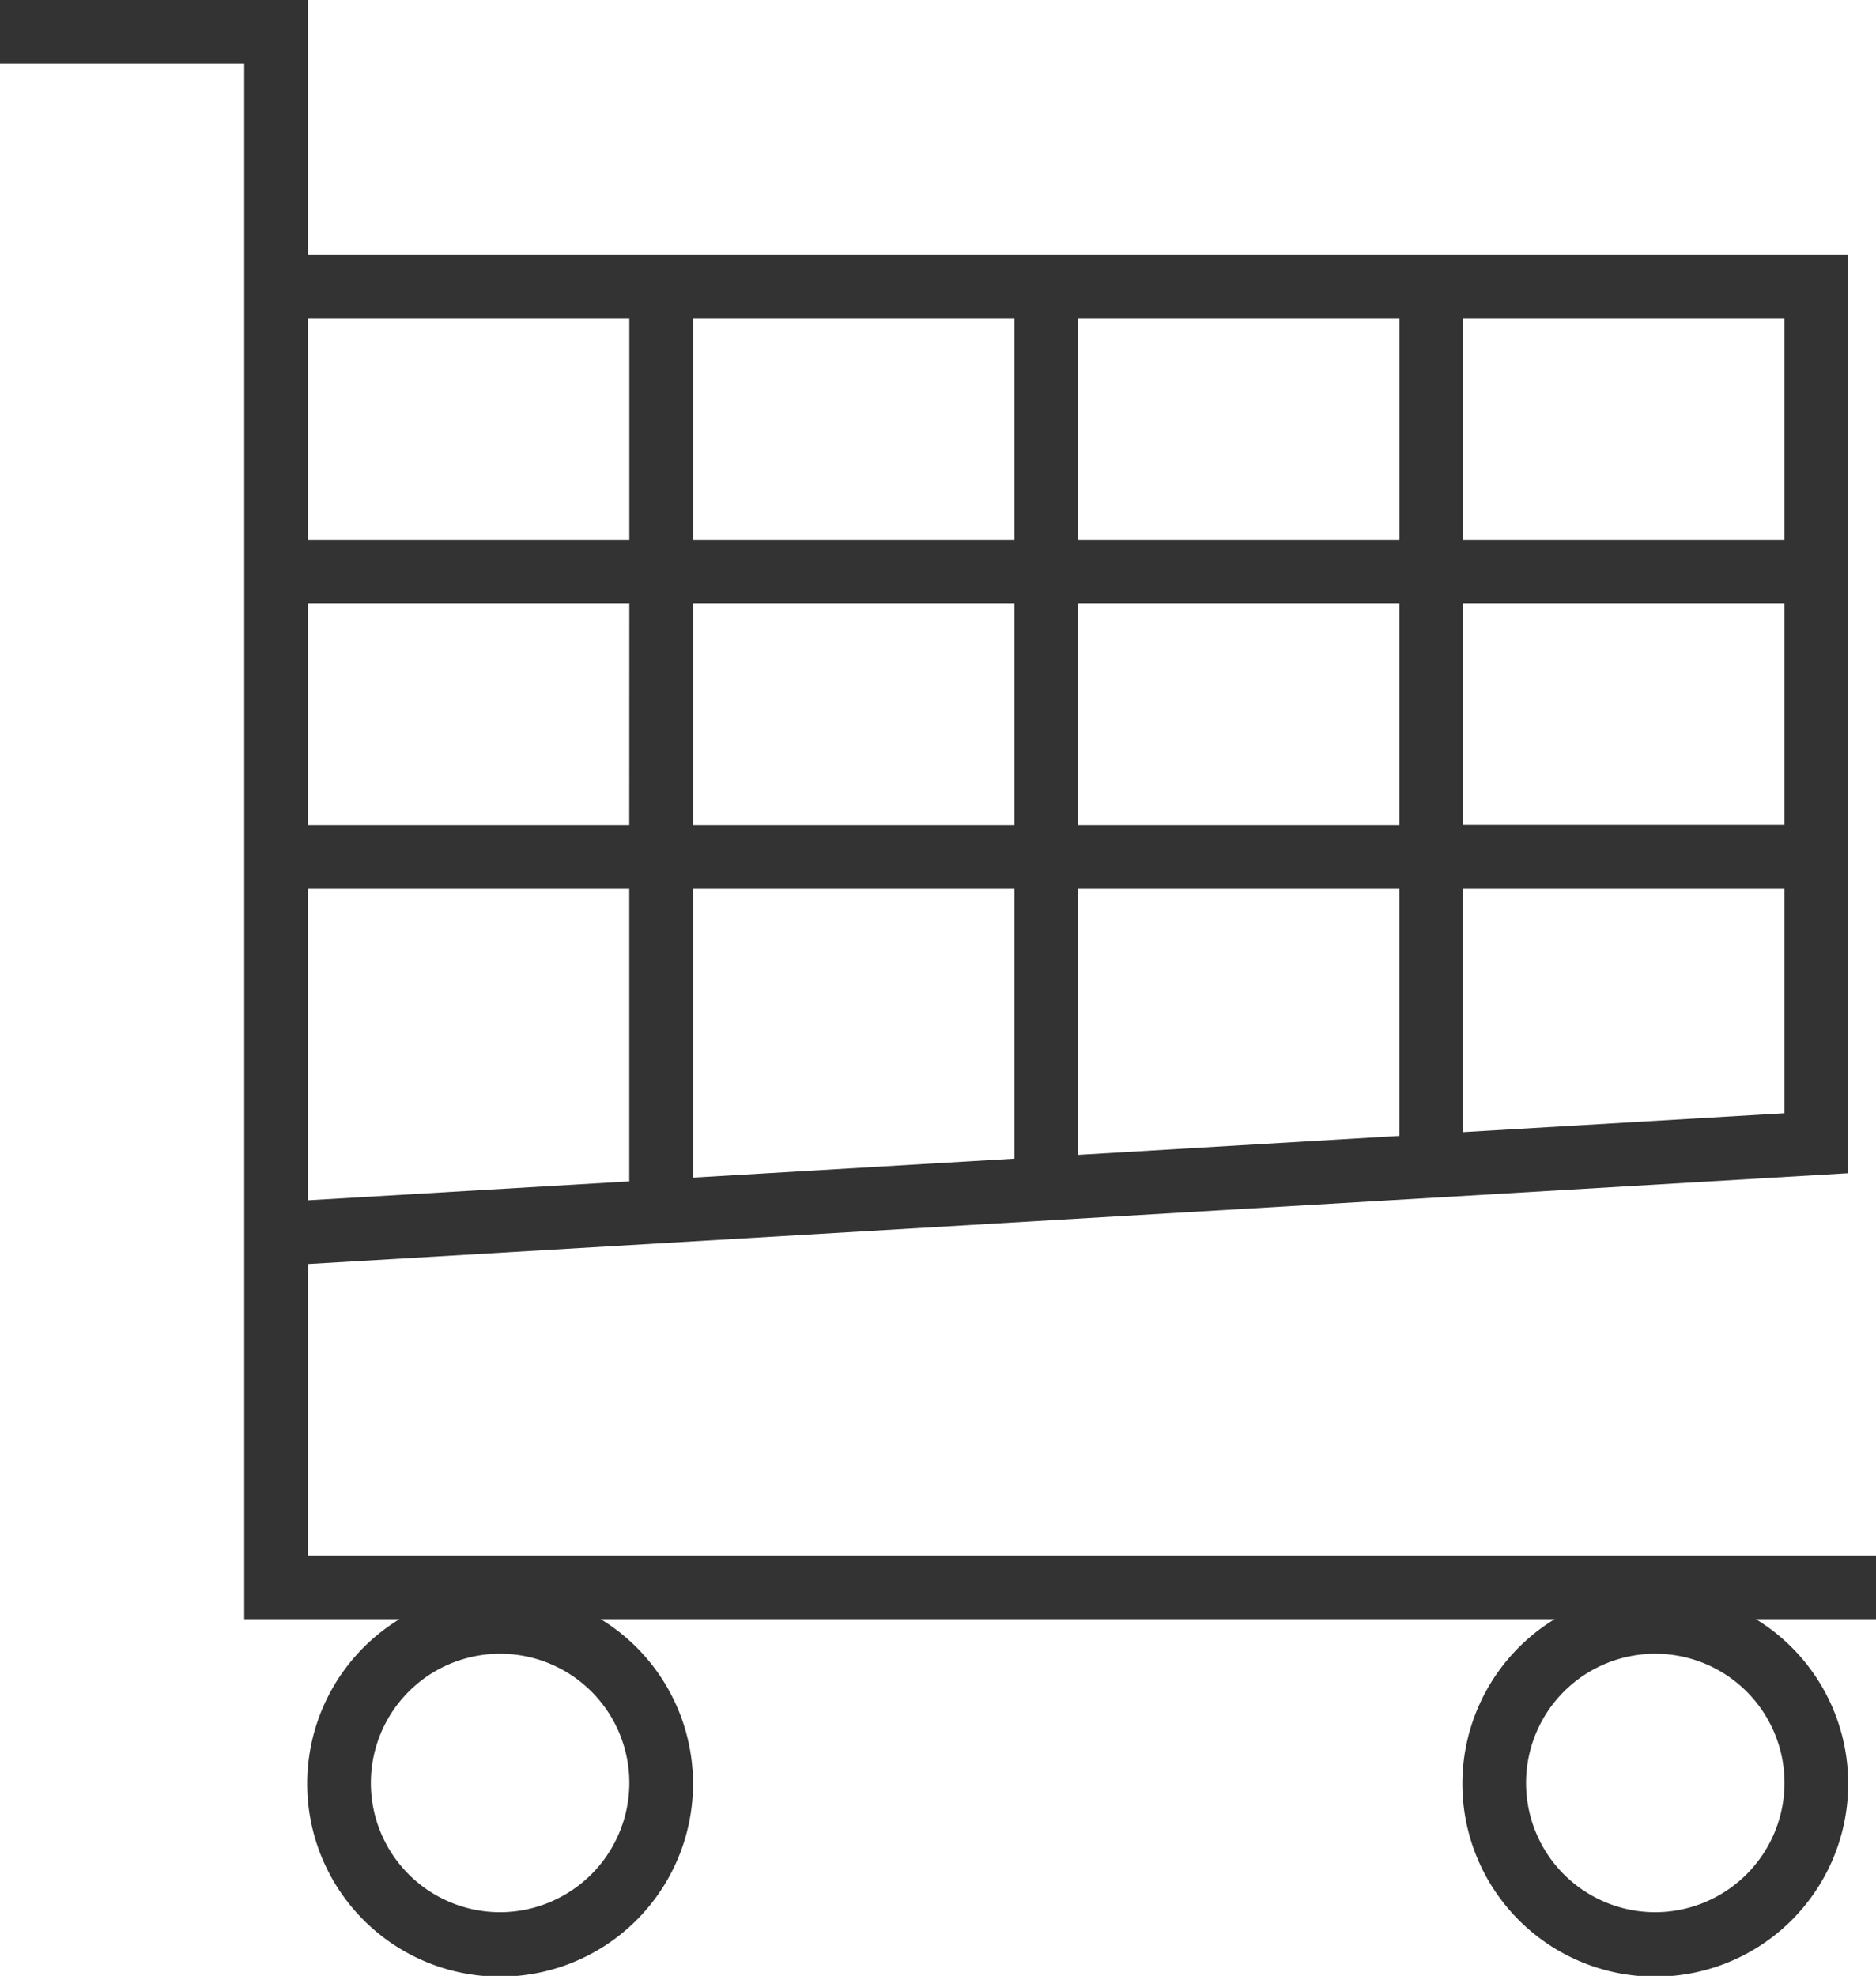 <?xml version="1.0" encoding="UTF-8"?> <svg xmlns="http://www.w3.org/2000/svg" xmlns:xlink="http://www.w3.org/1999/xlink" width="55.034" height="57.959" viewBox="0 0 55.034 57.959"><defs><clipPath id="clip-path"><rect id="Rectangle_986" data-name="Rectangle 986" width="55.034" height="57.959" transform="translate(0 0)" fill="none"></rect></clipPath></defs><g id="Group_608" data-name="Group 608" transform="translate(0 -0.002)"><g id="Group_607" data-name="Group 607" transform="translate(0 0.002)" clip-path="url(#clip-path)"><path id="Path_761" data-name="Path 761" d="M55.034,45.627h-46V37.079l45.184-2.665V7.461H9.034V0H0V1.868H7.166V47.495h4.552a5.659,5.659,0,1,0,5.906,0H45.606a5.659,5.659,0,1,0,5.906,0h3.522Zm-13.98-21.42H31.626V17.7h9.428ZM42.922,17.7H52.35v6.5H42.922ZM31.628,26.074h9.426v7.245l-9.426.557ZM29.76,33.986l-9.43.557V26.074h9.43ZM31.628,9.329h9.428v6.505H31.628ZM29.76,15.834H20.332V9.329H29.76Zm0,8.373H20.332V17.7H29.76Zm-11.3,0H9.034V17.7h9.428Zm0,1.868v8.578l-9.428.555V26.074Zm24.459,7.134V26.074H52.35v6.58ZM52.35,15.834H42.922V9.329H52.35Zm-33.888,0H9.034V9.329h9.428ZM14.671,56.091A3.791,3.791,0,1,1,18.462,52.3a3.8,3.8,0,0,1-3.791,3.791m33.888,0A3.791,3.791,0,1,1,52.35,52.3a3.8,3.8,0,0,1-3.791,3.791" transform="translate(0 0)" fill="#333"></path></g></g></svg> 